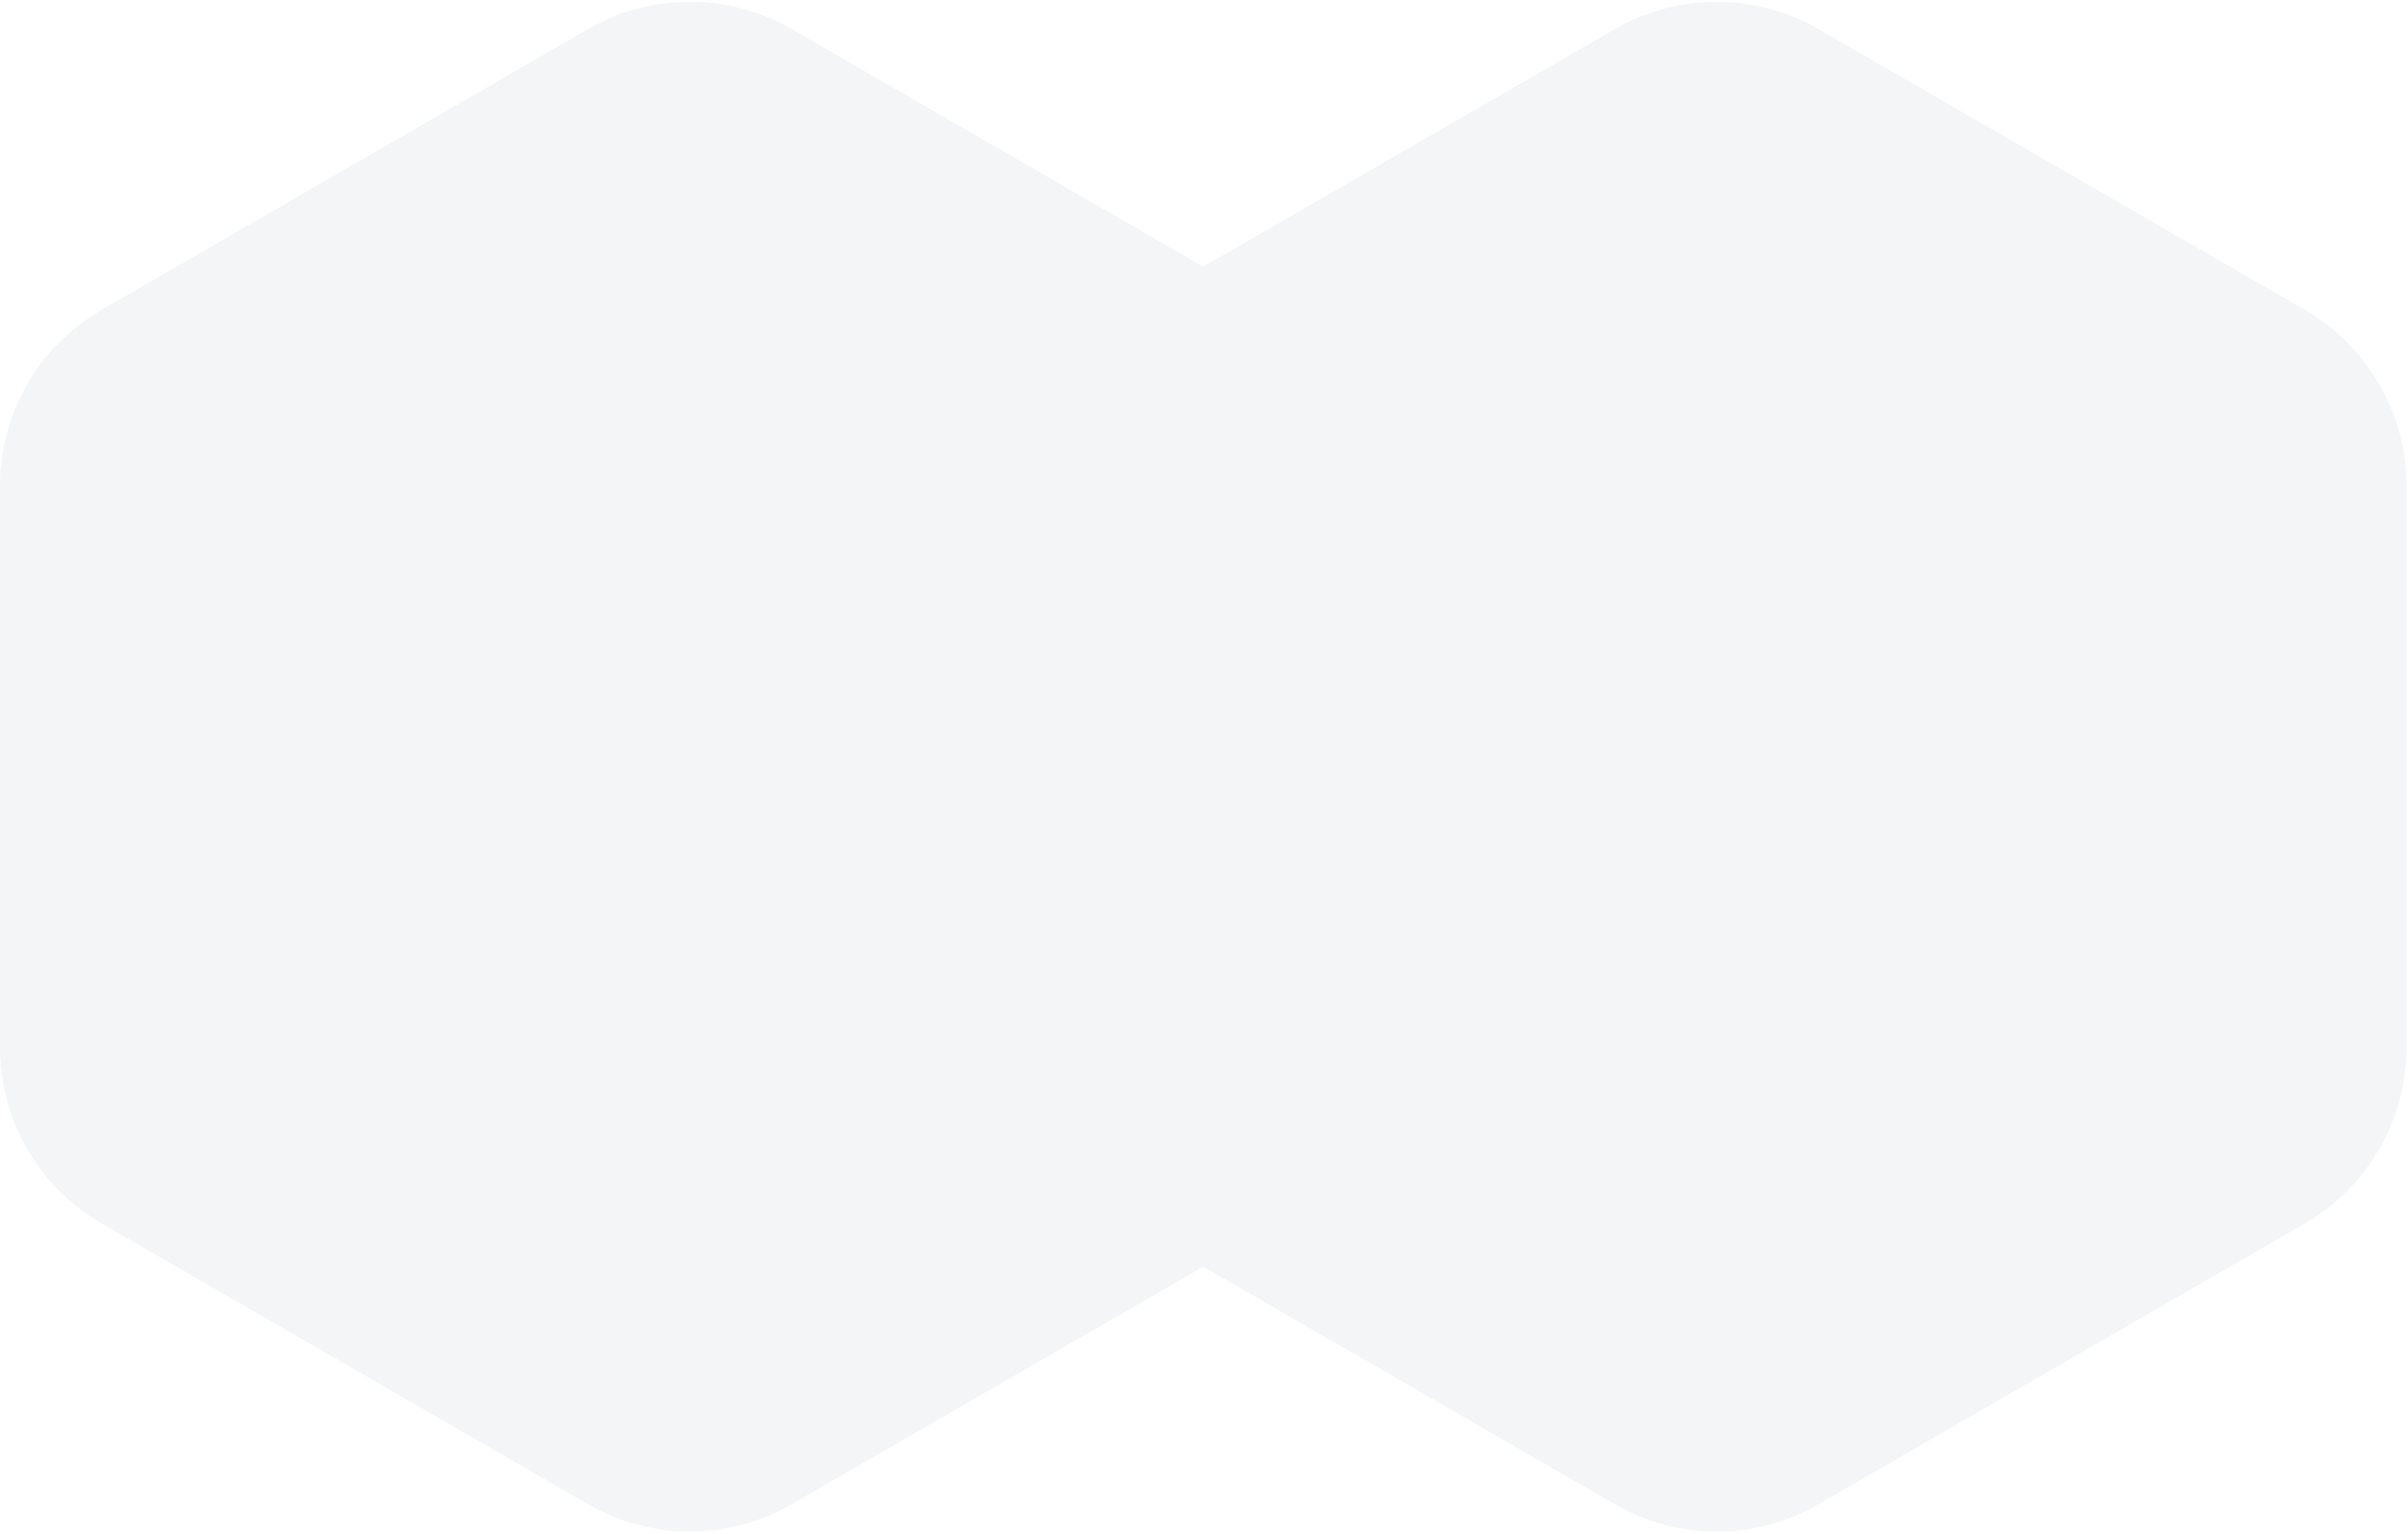 <svg width="1135" height="723" viewBox="0 0 1135 723" fill="none" xmlns="http://www.w3.org/2000/svg">
<path fill-rule="evenodd" clip-rule="evenodd" d="M373.154 13.713C343.451 -3.436 306.856 -3.436 277.154 13.713L48 146.015C18.297 163.164 0 194.856 0 229.154V493.758C0 528.055 18.297 559.748 48 576.896L277.154 709.198C306.856 726.347 343.452 726.347 373.154 709.198L567.154 597.192L761.154 709.198C790.856 726.347 827.451 726.347 857.154 709.198L1086.31 576.896C1116.01 559.748 1134.31 528.055 1134.31 493.758V229.154C1134.31 194.856 1116.01 163.164 1086.31 146.015L857.154 13.713C827.451 -3.436 790.856 -3.436 761.154 13.713L567.154 125.719L373.154 13.713Z" fill="#B4BFC4" fill-opacity="0.16"/>
</svg>
